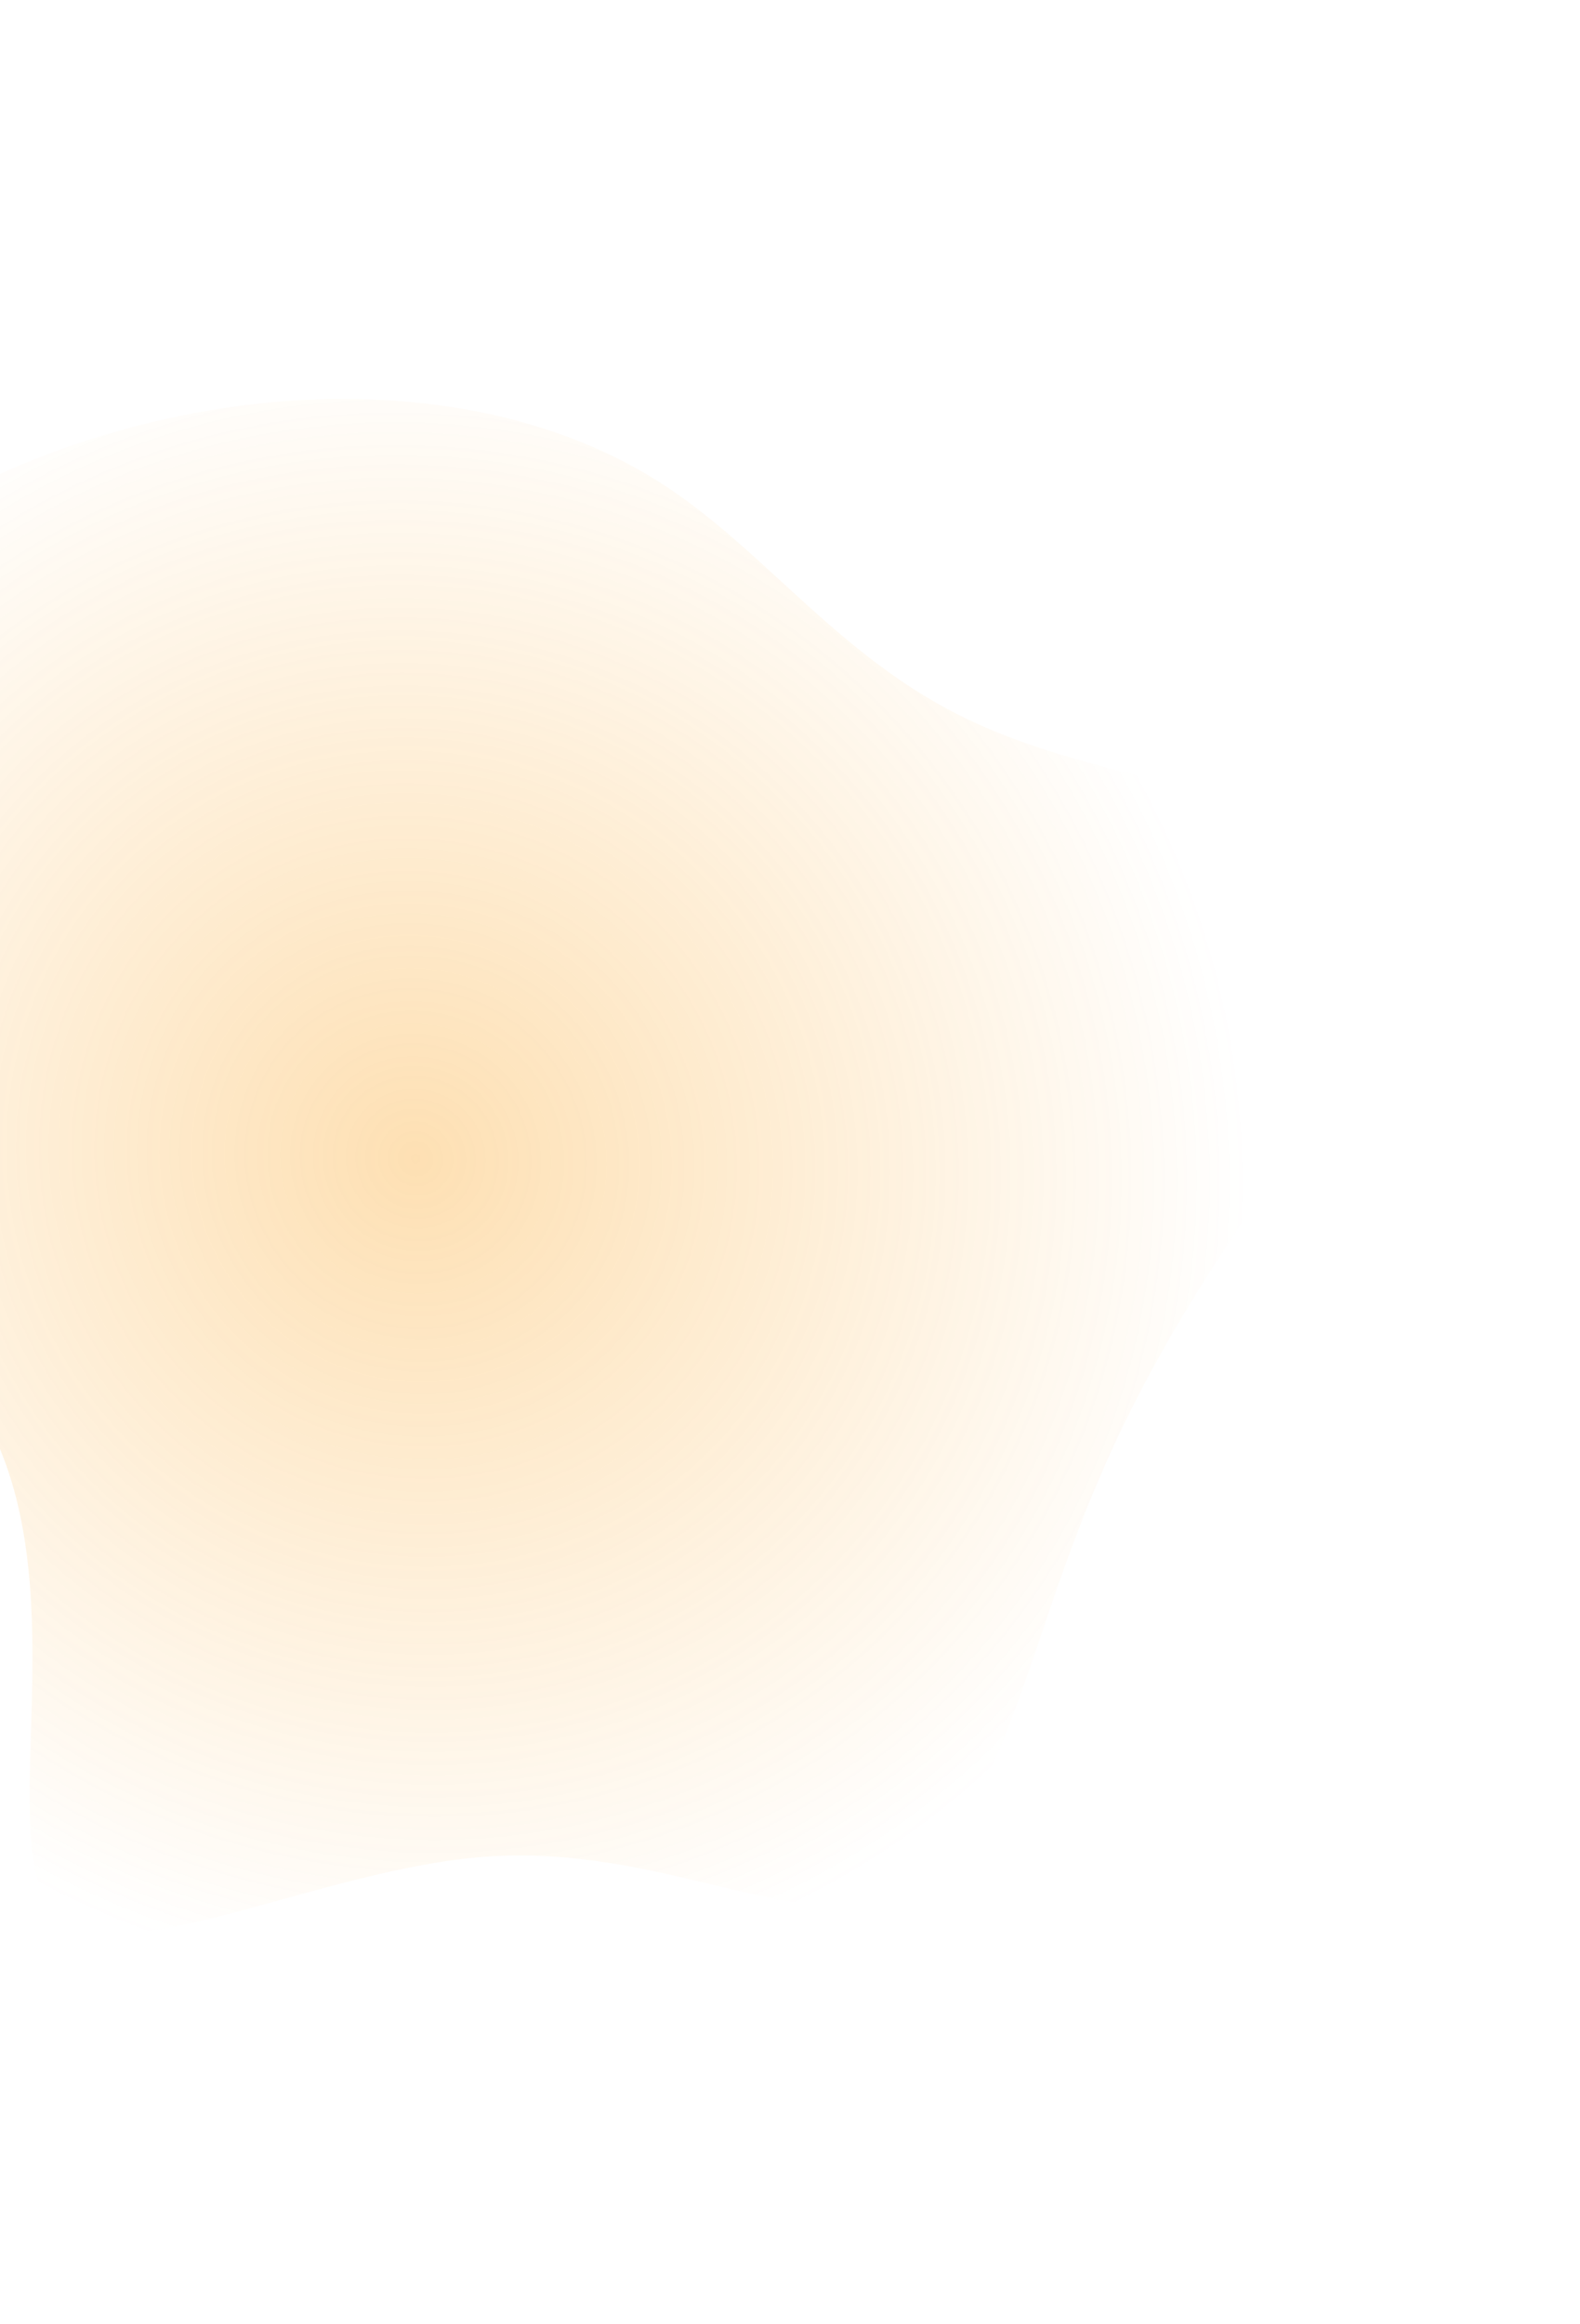 <svg width="351" height="516" viewBox="0 0 351 516" fill="none" xmlns="http://www.w3.org/2000/svg">
<g opacity="0.3">
<path d="M53.084 90.11C87.758 85.558 121.057 91.084 145.963 106.71C170.869 122.336 187.184 147.908 219.027 161.544C250.717 175.38 297.582 177.325 307.567 195.81C317.553 214.295 290.658 249.319 272.172 277.12C253.887 305.075 244.319 325.407 234.772 352.754C225.379 379.902 215.961 413.711 196.09 421.359C176.372 428.806 145.955 409.585 108.324 412.186C71.048 414.74 26.159 438.809 12.485 425.128C-1.389 411.293 15.753 359.553 -0.017 321.672C-15.634 283.591 -64.365 259.216 -78.653 228.519C-93.294 197.868 -73.647 161.096 -45.898 135.318C-17.996 109.34 18.255 94.863 53.084 90.11Z" fill="url(#paint0_radial_912_1389)"/>
</g>
<defs>
<radialGradient id="paint0_radial_912_1389" cx="0" cy="0" r="1" gradientUnits="userSpaceOnUse" gradientTransform="translate(92.39 257.545) rotate(37.521) scale(186.271 181.68)">
<stop stop-color="#FA9600"/>
<stop offset="1" stop-color="#FA9600" stop-opacity="0"/>
</radialGradient>
</defs>
</svg>
